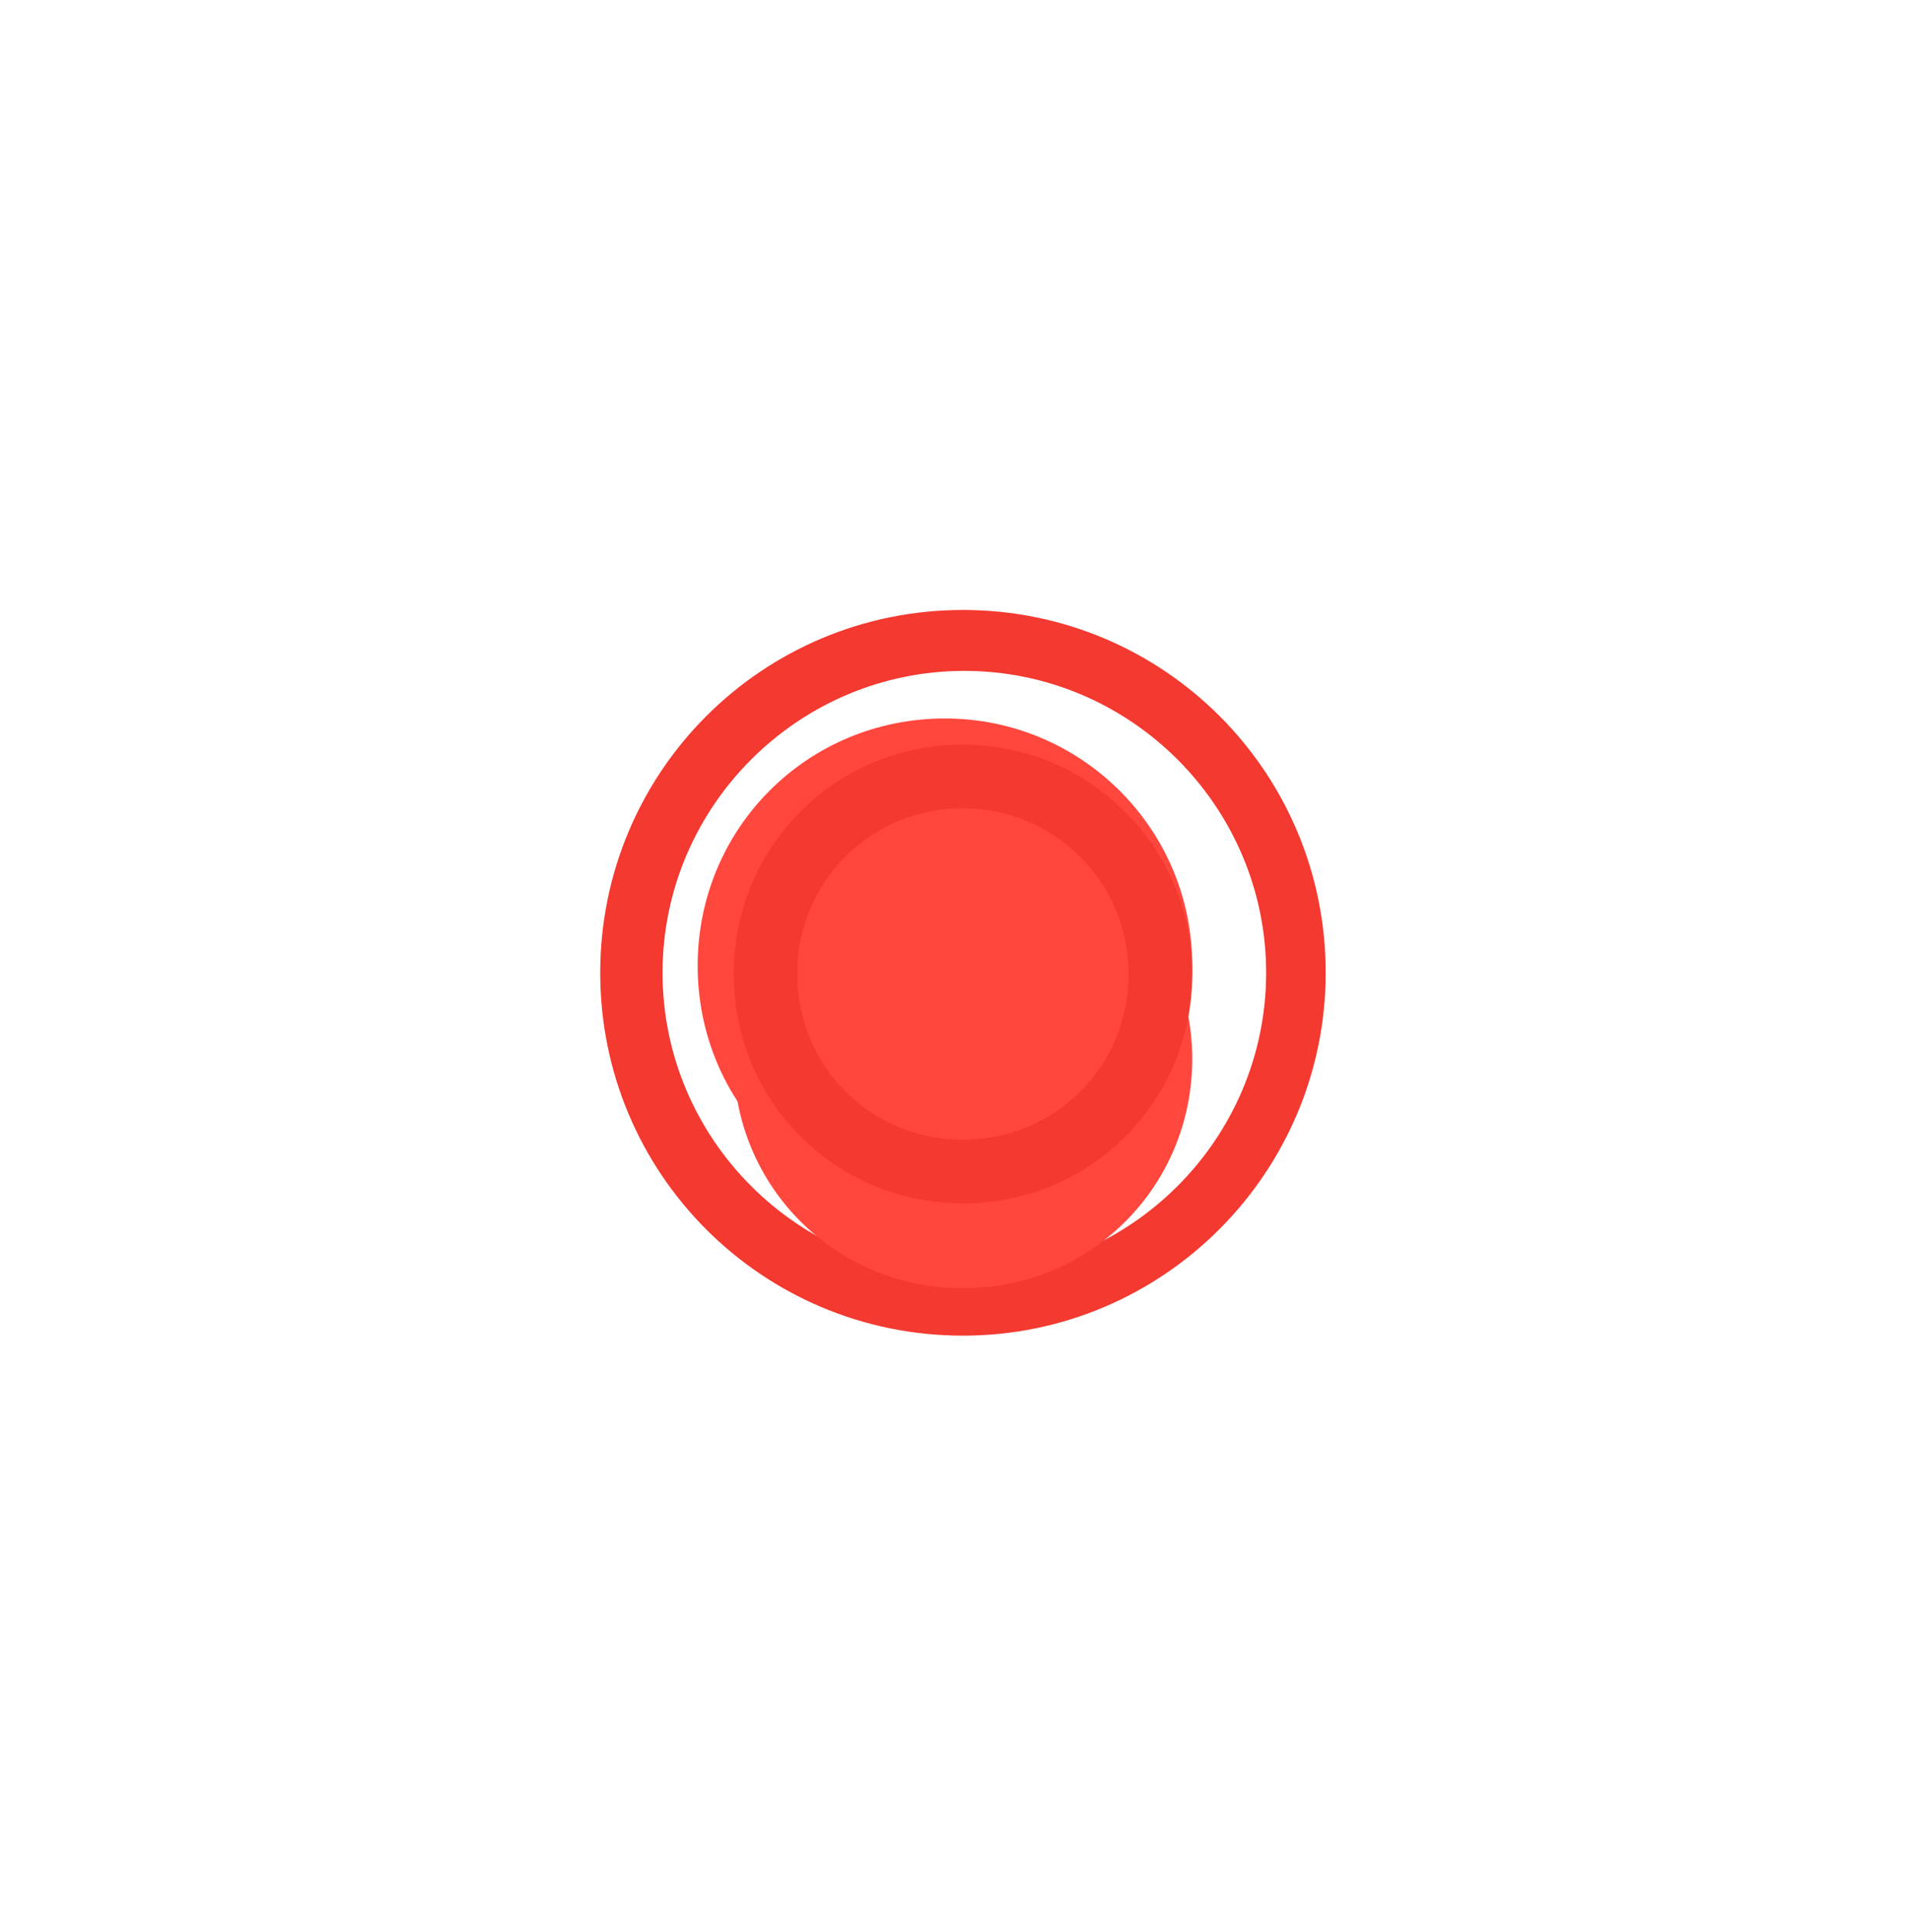 <svg width="90" height="91" viewBox="0 0 90 91" fill="none" xmlns="http://www.w3.org/2000/svg">
<g filter="url(#filter0_f_1179_684)">
<path d="M44.526 33.844C50.922 33.844 56.179 39.013 56.179 45.496C56.179 51.979 51.01 57.148 44.526 57.148C38.043 57.148 32.874 51.979 32.874 45.496C32.874 39.013 38.043 33.844 44.526 33.844Z" fill="#FF473E"/>
</g>
<path d="M62.467 45.824C62.467 55.218 54.834 62.916 45.375 62.916C35.916 62.916 28.283 55.283 28.283 45.824C28.283 36.365 35.916 28.733 45.375 28.733C54.834 28.733 62.467 36.365 62.467 45.824ZM31.219 45.824C31.219 53.653 37.612 60.046 45.44 60.046C53.269 60.046 59.661 53.653 59.661 45.824C59.661 37.996 53.269 31.603 45.44 31.603C37.612 31.603 31.219 37.996 31.219 45.824Z" fill="#F33930"/>
<g filter="url(#filter1_i_1179_684)">
<path d="M45.375 35.076C51.305 35.076 56.179 39.868 56.179 45.88C56.179 51.891 51.386 56.684 45.375 56.684C39.364 56.684 34.571 51.891 34.571 45.88C34.571 39.868 39.364 35.076 45.375 35.076Z" fill="#FF473E"/>
</g>
<path d="M45.375 36.576C50.484 36.576 54.679 40.704 54.679 45.88C54.679 51.062 50.558 55.184 45.375 55.184C40.192 55.184 36.071 51.062 36.071 45.88C36.071 40.697 40.192 36.576 45.375 36.576Z" stroke="#F33930" stroke-width="3"/>
<defs>
<filter id="filter0_f_1179_684" x="-0.826" y="0.144" width="90.705" height="90.705" filterUnits="userSpaceOnUse" color-interpolation-filters="sRGB">
<feFlood flood-opacity="0" result="BackgroundImageFix"/>
<feBlend mode="normal" in="SourceGraphic" in2="BackgroundImageFix" result="shape"/>
<feGaussianBlur stdDeviation="16.85" result="effect1_foregroundBlur_1179_684"/>
</filter>
<filter id="filter1_i_1179_684" x="34.571" y="35.076" width="21.608" height="25.607" filterUnits="userSpaceOnUse" color-interpolation-filters="sRGB">
<feFlood flood-opacity="0" result="BackgroundImageFix"/>
<feBlend mode="normal" in="SourceGraphic" in2="BackgroundImageFix" result="shape"/>
<feColorMatrix in="SourceAlpha" type="matrix" values="0 0 0 0 0 0 0 0 0 0 0 0 0 0 0 0 0 0 127 0" result="hardAlpha"/>
<feOffset dy="4"/>
<feGaussianBlur stdDeviation="2"/>
<feComposite in2="hardAlpha" operator="arithmetic" k2="-1" k3="1"/>
<feColorMatrix type="matrix" values="0 0 0 0 1 0 0 0 0 1 0 0 0 0 1 0 0 0 0.8 0"/>
<feBlend mode="normal" in2="shape" result="effect1_innerShadow_1179_684"/>
</filter>
</defs>
</svg>
